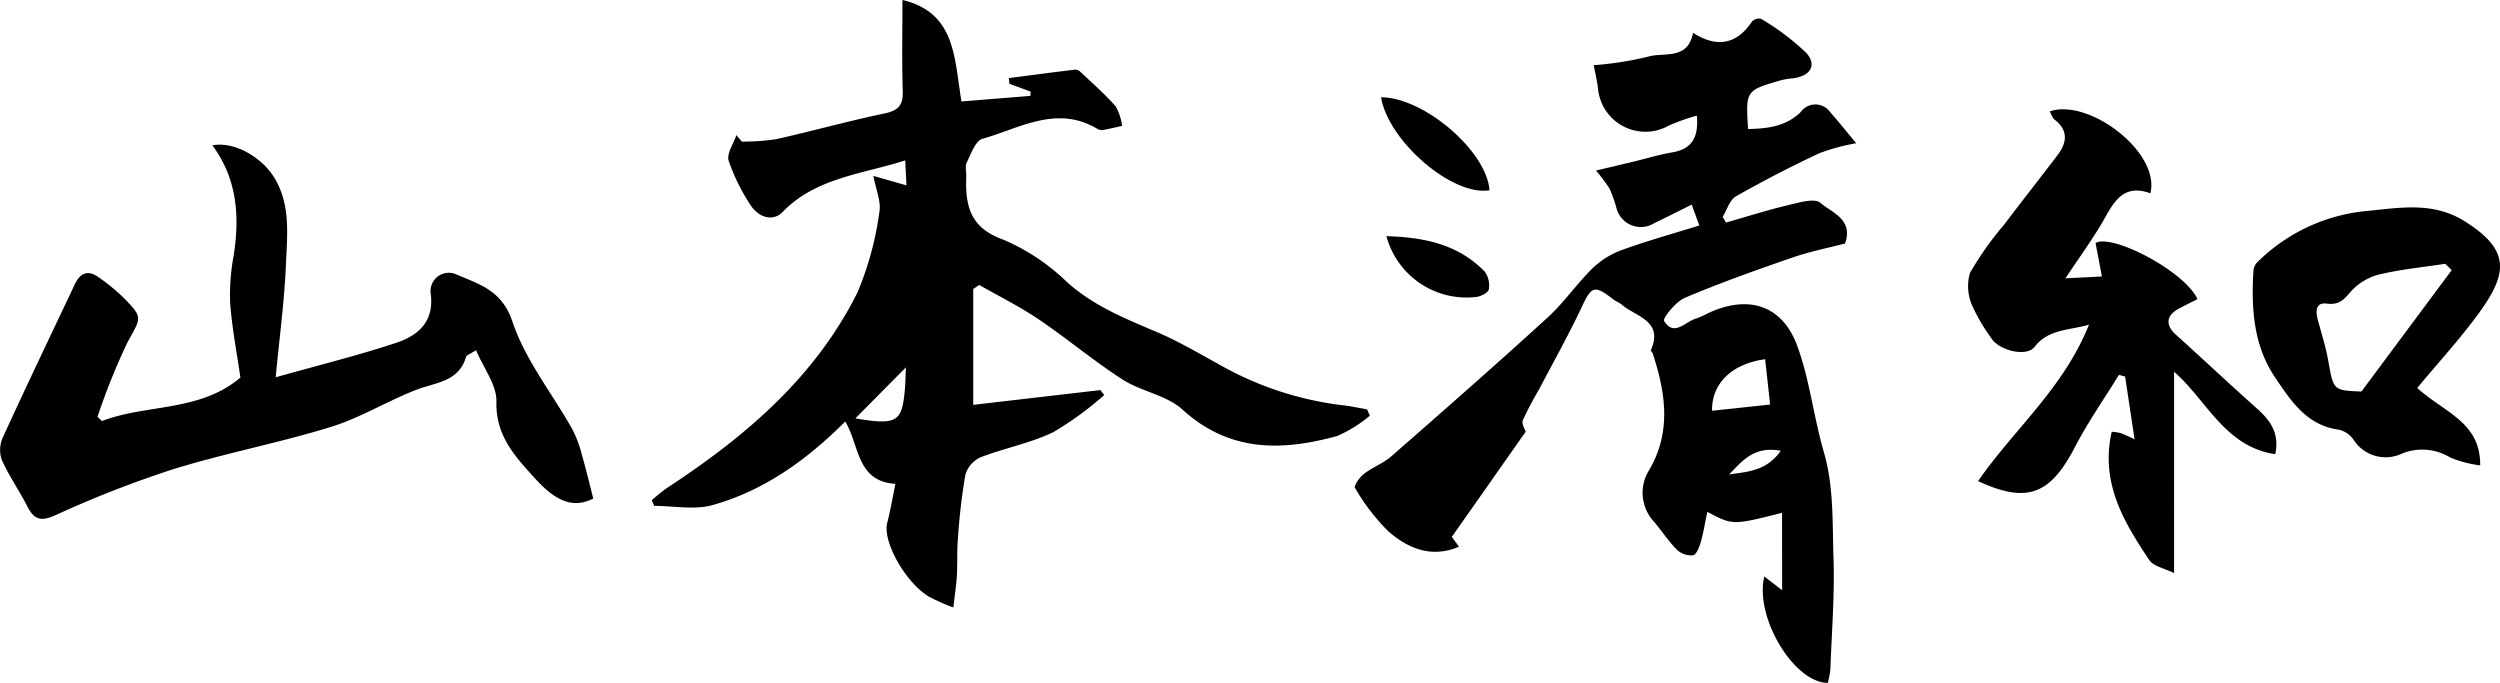 <?xml version="1.0" encoding="UTF-8"?>
<svg xmlns="http://www.w3.org/2000/svg" width="231.155" height="63.136" viewBox="0 0 231.155 63.136">
  <g id="グループ_15554" data-name="グループ 15554" transform="translate(-152.157)">
    <g id="グループ_15555" data-name="グループ 15555">
      <path id="パス_17668" data-name="パス 17668" d="M597.854,0c4.953,1.185,4.773,5.412,5.448,9.381l6.37-.515.028-.395-1.967-.724-.052-.527c2.042-.265,4.082-.535,6.126-.783a.707.707,0,0,1,.485.2c1.109,1.048,2.266,2.055,3.27,3.2a5.008,5.008,0,0,1,.594,1.8c-.566.127-1.13.269-1.7.374a.841.841,0,0,1-.543-.068c-3.763-2.283-7.2-.095-10.674.893-.648.184-1.056,1.4-1.452,2.193-.173.347-.027.848-.043,1.279-.1,2.649.318,4.736,3.38,5.834a19.239,19.239,0,0,1,5.956,3.96c2.462,2.2,5.382,3.365,8.325,4.618,1.9.807,3.688,1.865,5.5,2.852a30.388,30.388,0,0,0,11.61,3.895c.768.075,1.527.253,2.29.383l.259.586a12.432,12.432,0,0,1-3.01,1.873c-5.109,1.409-9.971,1.519-14.314-2.437-1.468-1.337-3.806-1.666-5.539-2.779-2.677-1.72-5.128-3.788-7.767-5.572-1.748-1.181-3.656-2.125-5.492-3.175l-.552.375V37.432l11.758-1.365.356.461a30.855,30.855,0,0,1-4.715,3.433c-2.127,1.024-4.525,1.47-6.742,2.33a2.571,2.571,0,0,0-1.388,1.619,56.466,56.466,0,0,0-.682,5.826c-.1,1.156-.037,2.325-.1,3.485-.051.881-.19,1.758-.326,2.95a20.22,20.22,0,0,1-2.259-1c-2.229-1.365-4.3-5.146-3.855-6.833.291-1.105.474-2.239.754-3.6-3.593-.23-3.3-3.506-4.633-5.768-3.6,3.6-7.538,6.4-12.269,7.73-1.674.469-3.591.075-5.4.075l-.221-.521a16.227,16.227,0,0,1,1.352-1.1c7.235-4.734,13.741-10.231,17.668-18.122a29.079,29.079,0,0,0,2.019-7.4c.188-.967-.313-2.067-.547-3.366l3.055.871c-.033-.669-.066-1.362-.112-2.307-4.055,1.295-8.266,1.6-11.346,4.776-.88.908-2.265.547-3.058-.8a17.846,17.846,0,0,1-1.926-3.95c-.192-.664.452-1.57.718-2.365l.5.6a20.505,20.505,0,0,0,3.177-.222c3.349-.747,6.657-1.678,10.014-2.379,1.281-.267,1.731-.752,1.69-2.056-.088-2.828-.027-5.66-.027-8.432m.32,33.965-4.675,4.72c3.884.649,4.326.338,4.586-2.771.05-.6.056-1.2.089-1.949" transform="translate(-362.245)"></path>
      <path id="パス_17669" data-name="パス 17669" d="M790.015,50.306c-4.566,1.154-4.566,1.154-6.911-.093-.21,1-.354,1.922-.609,2.81-.131.456-.4,1.152-.711,1.21a1.927,1.927,0,0,1-1.485-.508c-.778-.78-1.39-1.721-2.1-2.571a3.932,3.932,0,0,1-.473-4.8c2.081-3.567,1.515-7.148.332-10.779-.036-.112-.2-.242-.174-.3,1.194-2.732-1.36-3.081-2.675-4.207-.231-.2-.542-.3-.783-.485-1.766-1.376-2.025-1.239-2.936.7-1.225,2.6-2.631,5.113-3.968,7.658a31.451,31.451,0,0,0-1.476,2.8c-.134.333.2.855.263,1.066l-6.829,9.724.661.906c-.2.078-.346.145-.5.194-2.377.779-4.393-.174-6.063-1.644A19.174,19.174,0,0,1,750.527,48c-.12-.183.418-.978.811-1.282.8-.62,1.81-.989,2.567-1.651,4.843-4.235,9.679-8.479,14.43-12.816,1.527-1.394,2.717-3.152,4.2-4.6a7.791,7.791,0,0,1,2.734-1.669c2.287-.828,4.638-1.479,7.093-2.243l-.7-1.93c-1.226.608-2.35,1.183-3.488,1.727a2.328,2.328,0,0,1-3.489-1.477,13.439,13.439,0,0,0-.611-1.713,14.46,14.46,0,0,0-1.268-1.686c1.3-.307,2.393-.566,3.49-.83,1.194-.287,2.375-.649,3.583-.855,1.816-.309,2.43-1.4,2.26-3.393a18.35,18.35,0,0,0-2.6.923,4.4,4.4,0,0,1-6.545-3.468c-.092-.712-.259-1.414-.391-2.118a31.584,31.584,0,0,0,5.008-.784c1.445-.454,3.682.371,4.174-2.207,2.107,1.341,3.975,1.168,5.453-1.051a.894.894,0,0,1,.819-.255,22.6,22.6,0,0,1,4.2,3.162c1.021,1.148.363,2.14-1.231,2.347a7.266,7.266,0,0,0-1.078.17c-3.305.952-3.3.957-3.075,4.518,1.79-.035,3.49-.23,4.874-1.573a1.661,1.661,0,0,1,2.711.006c.827.941,1.611,1.919,2.413,2.881a19.345,19.345,0,0,0-3.382.913c-2.628,1.233-5.217,2.564-7.737,4-.583.332-.831,1.251-1.233,1.9l.318.522c1.9-.542,3.781-1.144,5.7-1.6,1.007-.24,2.484-.693,3.026-.221,1.039.905,3.071,1.506,2.273,3.759-1.581.413-3.264.741-4.869,1.3-3.342,1.155-6.68,2.341-9.934,3.716-.841.355-2.076,1.887-1.921,2.142.915,1.5,1.945.064,2.943-.217a8.273,8.273,0,0,0,1.177-.526c3.678-1.692,6.807-.723,8.191,3.061,1.148,3.136,1.51,6.551,2.448,9.776.944,3.241.789,6.55.9,9.828.114,3.431-.165,6.877-.292,10.315a8.018,8.018,0,0,1-.233,1.229c-3.121-.007-6.786-6.054-5.872-9.839l1.648,1.27Zm-6.47-9.438,5.366-.572c-.141-1.28-.3-2.732-.461-4.191-3.105.417-4.963,2.28-4.906,4.763m1.574,5.892c1.669-.255,3.444-.292,4.78-2.188-2.487-.472-3.583.963-4.78,2.188" transform="translate(-473.085 -2.89)"></path>
      <path id="パス_17671" data-name="パス 17671" d="M421.05,61.747c4.178-1.594,9.026-.825,12.805-4.021-.314-2.182-.766-4.516-.947-6.87a19.409,19.409,0,0,1,.323-4.4c.56-3.618.345-7.079-1.97-10.2,2.046-.391,4.61,1.116,5.758,3.04,1.493,2.5,1.156,5.25,1.048,7.912-.138,3.4-.6,6.784-.952,10.494,4.108-1.159,7.718-2.041,11.23-3.219,2-.672,3.461-2,3.1-4.556a1.691,1.691,0,0,1,2.294-1.772c2.142.934,4.283,1.451,5.273,4.41,1.181,3.529,3.661,6.618,5.527,9.927a11.1,11.1,0,0,1,.889,2.374c.384,1.324.7,2.668,1.053,4.047-1.7.859-3.27.465-5.355-1.827-1.829-2.011-3.688-3.952-3.6-7.137.041-1.525-1.182-3.084-1.885-4.752-.552.361-.874.452-.925.623-.682,2.314-2.79,2.342-4.571,3.029-2.687,1.036-5.192,2.6-7.927,3.443-4.794,1.48-9.755,2.418-14.548,3.9a100.02,100.02,0,0,0-10.923,4.265c-1.351.6-1.959.414-2.582-.8-.751-1.463-1.706-2.828-2.377-4.323a2.822,2.822,0,0,1,.1-2.075c2.173-4.742,4.43-9.446,6.658-14.163.5-1.052,1.23-1.35,2.2-.639a18.2,18.2,0,0,1,2.276,1.858c1.874,1.906,1.659,1.825.383,4.175a60.837,60.837,0,0,0-2.764,6.859l.413.4" transform="translate(-259.469 -22.817)"></path>
      <path id="パス_17672" data-name="パス 17672" d="M932.277,59.222c-4.656-.681-6.341-4.993-9.353-7.617V70.221c-.93-.464-1.9-.627-2.282-1.19-2.38-3.54-4.558-7.19-3.482-11.882a5.8,5.8,0,0,1,.821.125,13.915,13.915,0,0,1,1.288.579l-.876-5.809-.57-.155c-1.362,2.214-2.861,4.357-4.056,6.658-2.307,4.446-4.446,5.258-8.971,3.168,3.293-4.76,7.917-8.594,10.258-14.467-1.96.559-3.755.408-5.031,2.056-.754.973-3.323.321-4.005-.812a17.41,17.41,0,0,1-1.758-2.989,4.443,4.443,0,0,1-.211-3.038A29.747,29.747,0,0,1,907.208,38c1.621-2.141,3.283-4.25,4.909-6.387.885-1.163,1.08-2.294-.247-3.324-.209-.163-.293-.488-.446-.758,3.616-1.243,10.246,3.772,9.308,7.572-2.763-1-3.529,1.175-4.617,2.978-.938,1.555-2.005,3.032-3.243,4.883l3.375-.17-.586-3.1c1.573-.878,8.275,2.649,9.422,5.194-.566.288-1.147.573-1.718.878-1.185.632-1.258,1.529-.288,2.4,2.511,2.257,4.966,4.577,7.489,6.82,1.236,1.1,2.125,2.281,1.71,4.242" transform="translate(-569.745 -17.23)"></path>
      <path id="パス_17673" data-name="パス 17673" d="M990.317,68.562c2.554,2.314,5.853,3.154,5.83,7.163A10.924,10.924,0,0,1,993.373,75a4.952,4.952,0,0,0-4.428-.38,3.524,3.524,0,0,1-4.526-1.292,2.265,2.265,0,0,0-1.328-.9c-3.009-.392-4.487-2.729-5.931-4.868-1.964-2.908-2.191-6.333-1.985-9.765a1.317,1.317,0,0,1,.314-.806A16.545,16.545,0,0,1,985.675,52.2c3.081-.293,6.146-.893,9.112,1,4.166,2.653,3.93,4.789,1.134,8.588-1.717,2.334-3.688,4.481-5.6,6.783m3.189-10.9-.594-.585c-2.055.316-4.14.51-6.153,1a5.264,5.264,0,0,0-2.627,1.618c-.648.771-1.081,1.2-2.19,1.062-1.057-.132-1.022.763-.8,1.566.339,1.232.726,2.46.949,3.714.488,2.741.451,2.748,3.068,2.849l8.349-11.224" transform="translate(-614.664 -32.695)"></path>
      <path id="パス_17676" data-name="パス 17676" d="M757.074,24.32c3.984.02,9.767,4.979,10.03,8.6-3.395.595-9.367-4.527-10.03-8.6" transform="translate(-477.223 -15.33)"></path>
      <path id="パス_17677" data-name="パス 17677" d="M758.418,59.081c3.457.094,6.617.732,9.086,3.271A2.179,2.179,0,0,1,767.886,64c-.043.288-.7.628-1.114.693a7.673,7.673,0,0,1-8.354-5.611" transform="translate(-478.07 -37.242)"></path>
    </g>
  </g>
</svg>
